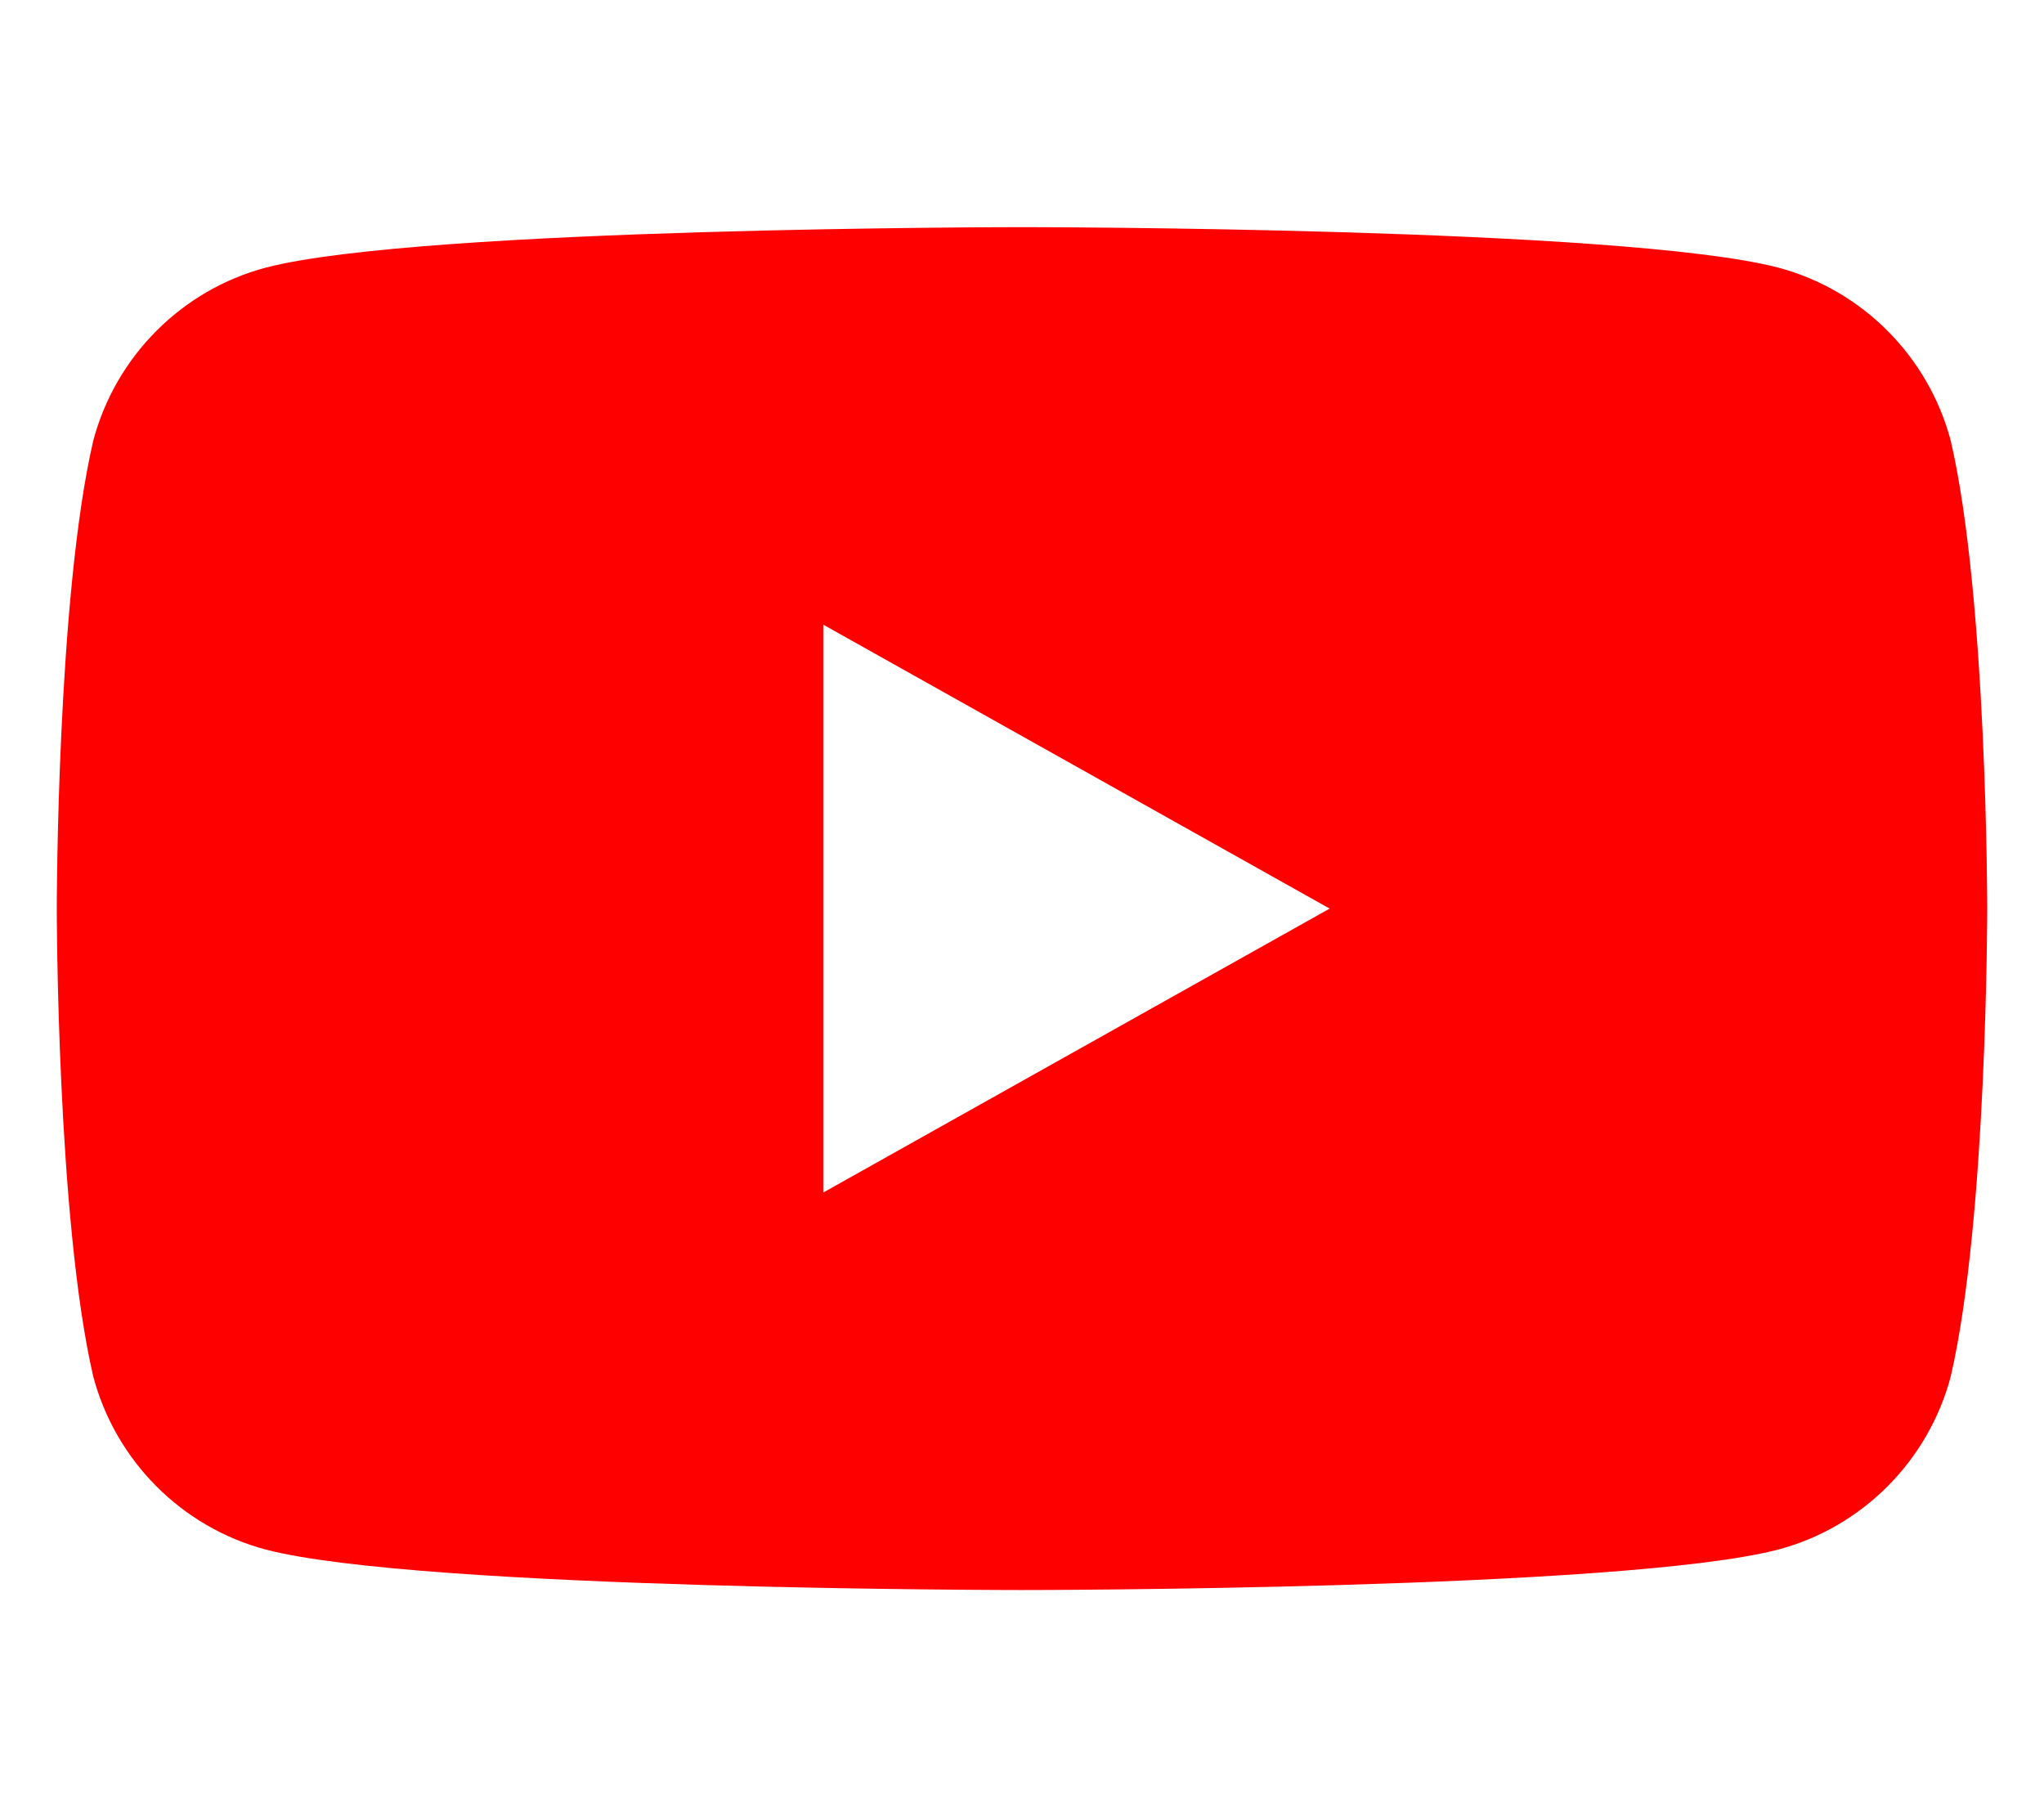 <svg xmlns="http://www.w3.org/2000/svg" viewBox="0 0 576 512">
  <path fill="#FF0000" d="M549.7 124.1c-6.3-23.7-24.9-42.4-48.6-48.7C457.3 64 288 64 288 64S118.7 64 74.9 75.4c-23.7 6.3-42.3 25-48.6 48.7C16 168.2 16 256 16 256s0 87.8 10.3 131.9c6.3 23.7 24.9 42.4 48.6 48.7C118.7 448 288 448 288 448s169.3 0 213.1-11.4c23.7-6.3 42.3-25 48.6-48.7C560 343.8 560 256 560 256s0-87.8-10.3-131.9zM232 336V176l142.7 80L232 336z"/>
</svg>